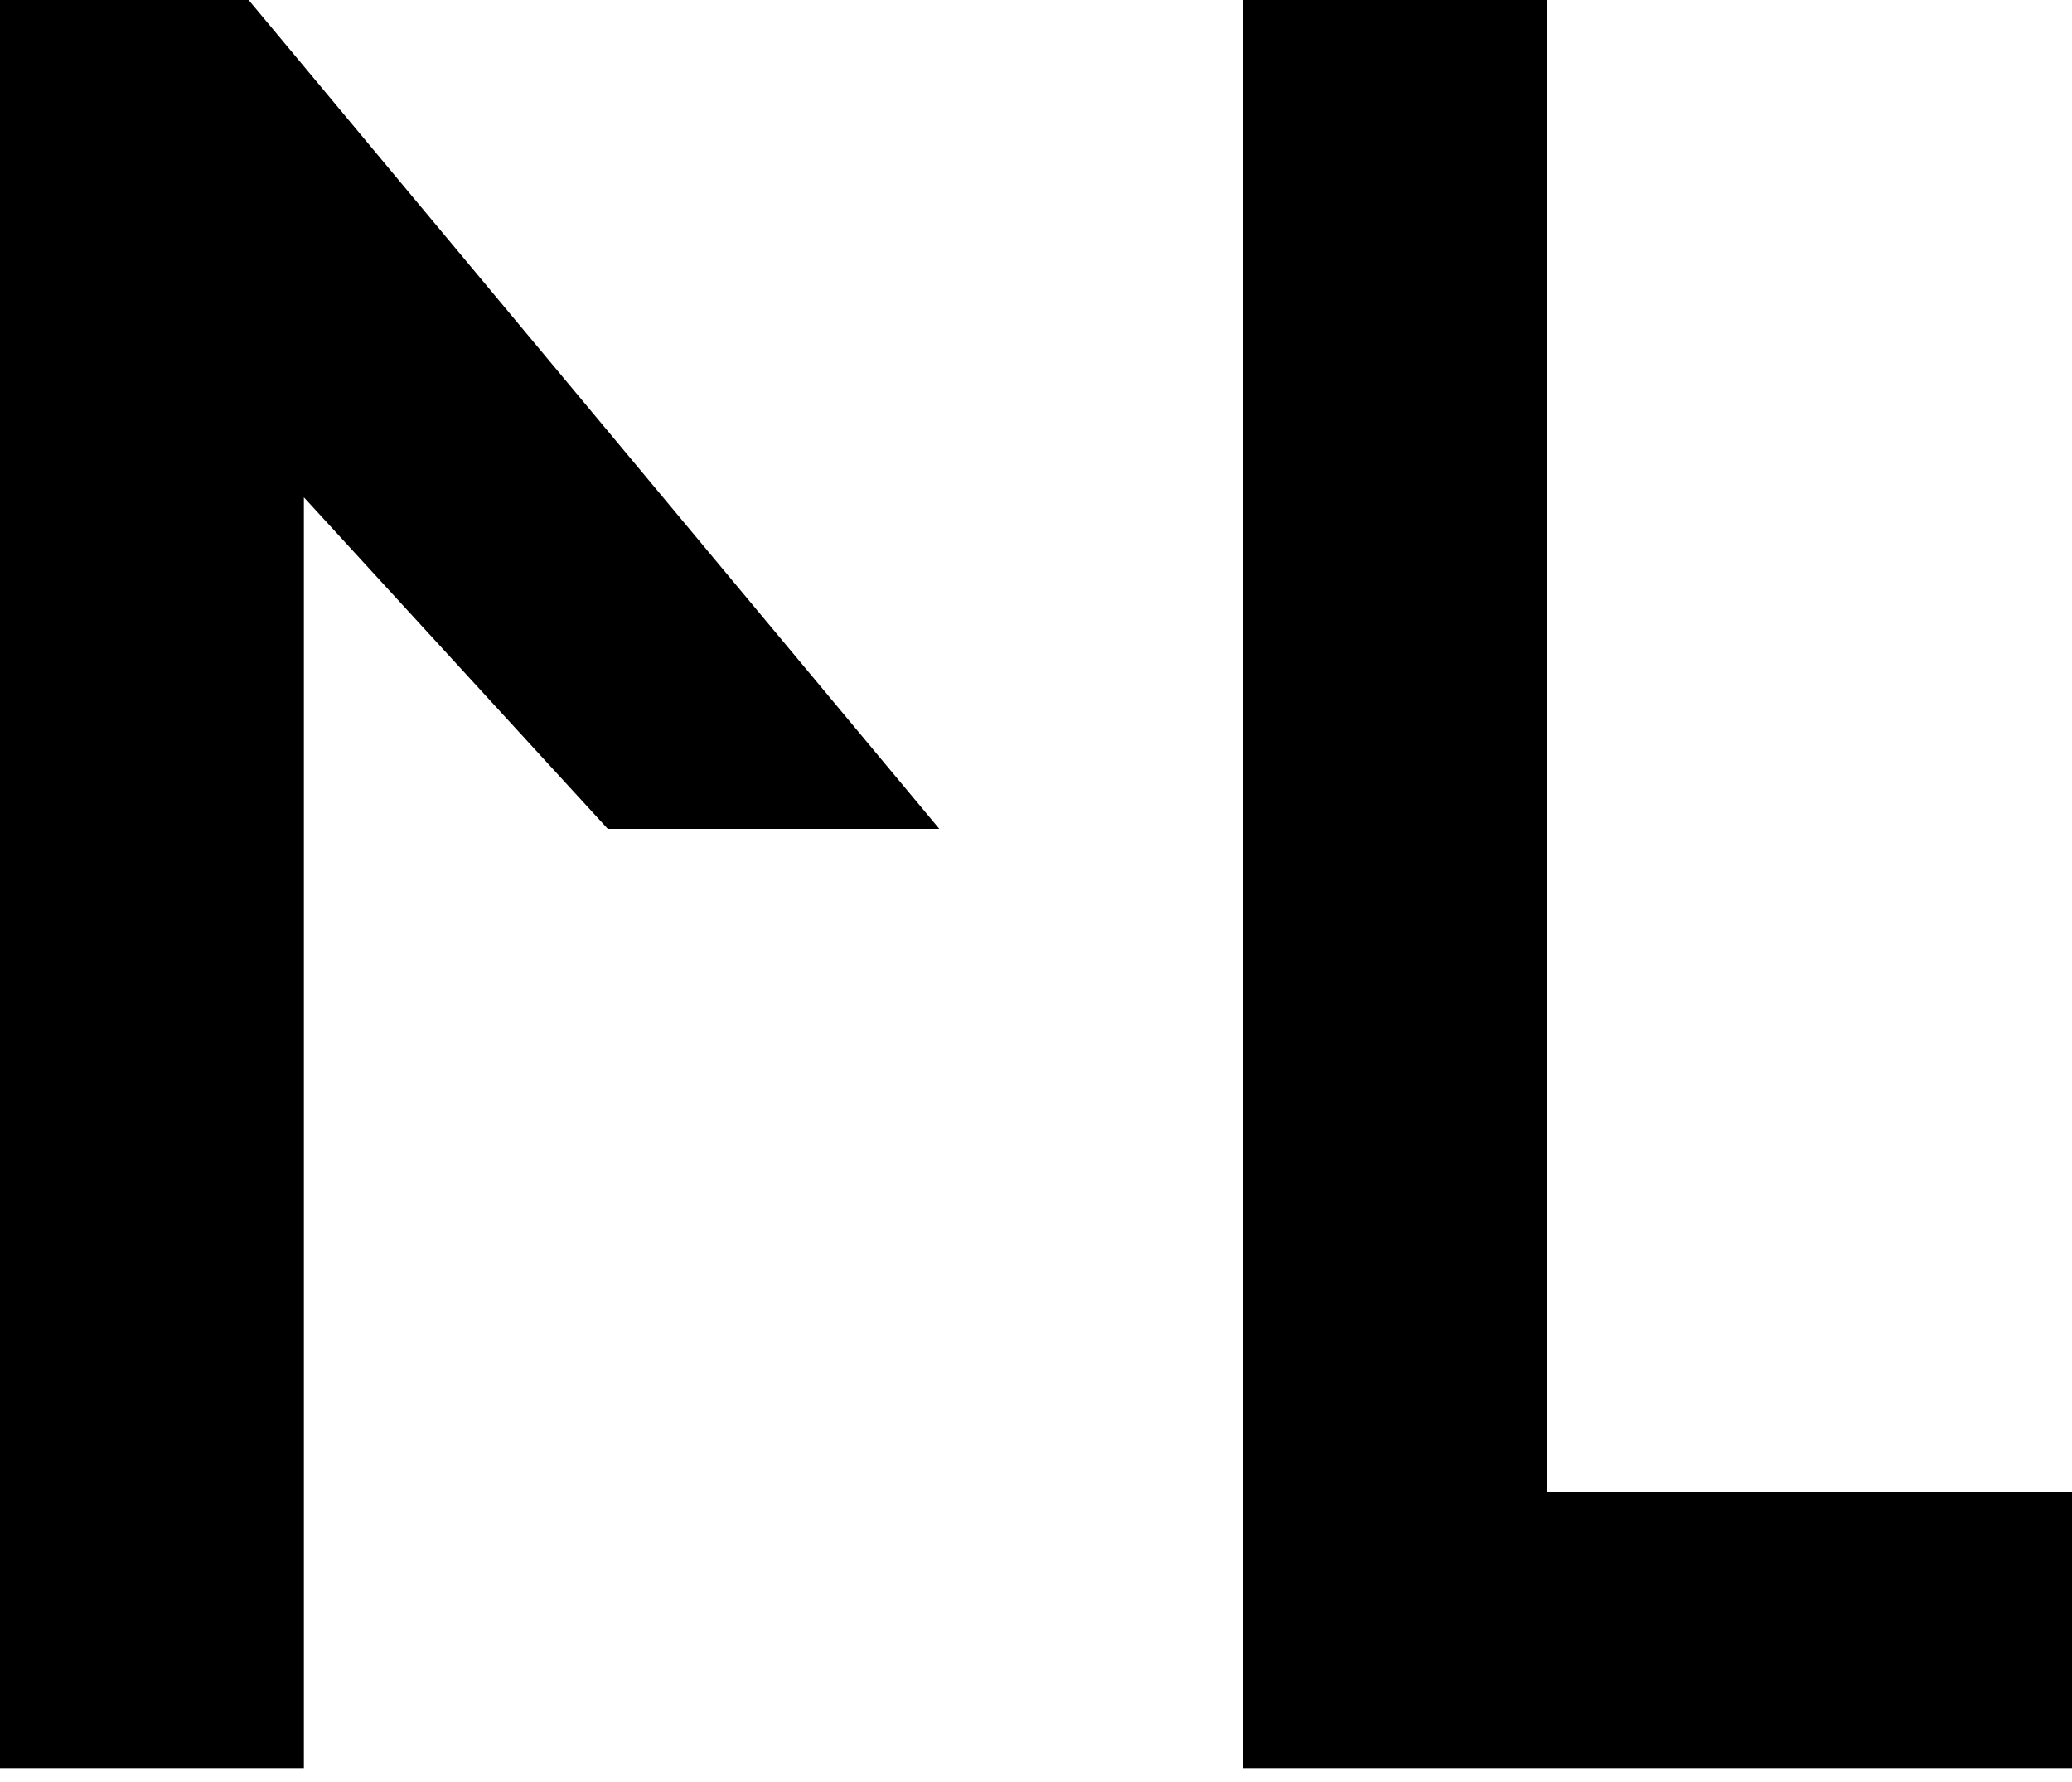 <svg width="100" height="86" viewBox="0 0 100 86" fill="none" xmlns="http://www.w3.org/2000/svg">
  <path d="M0 85.333H14.667V24L29.333 40H45.333L12 0H0V85.333Z" fill="black" />
  <path d="M74.667 0H60V85.333H100V72H74.667V0Z" fill="black" />
</svg>

